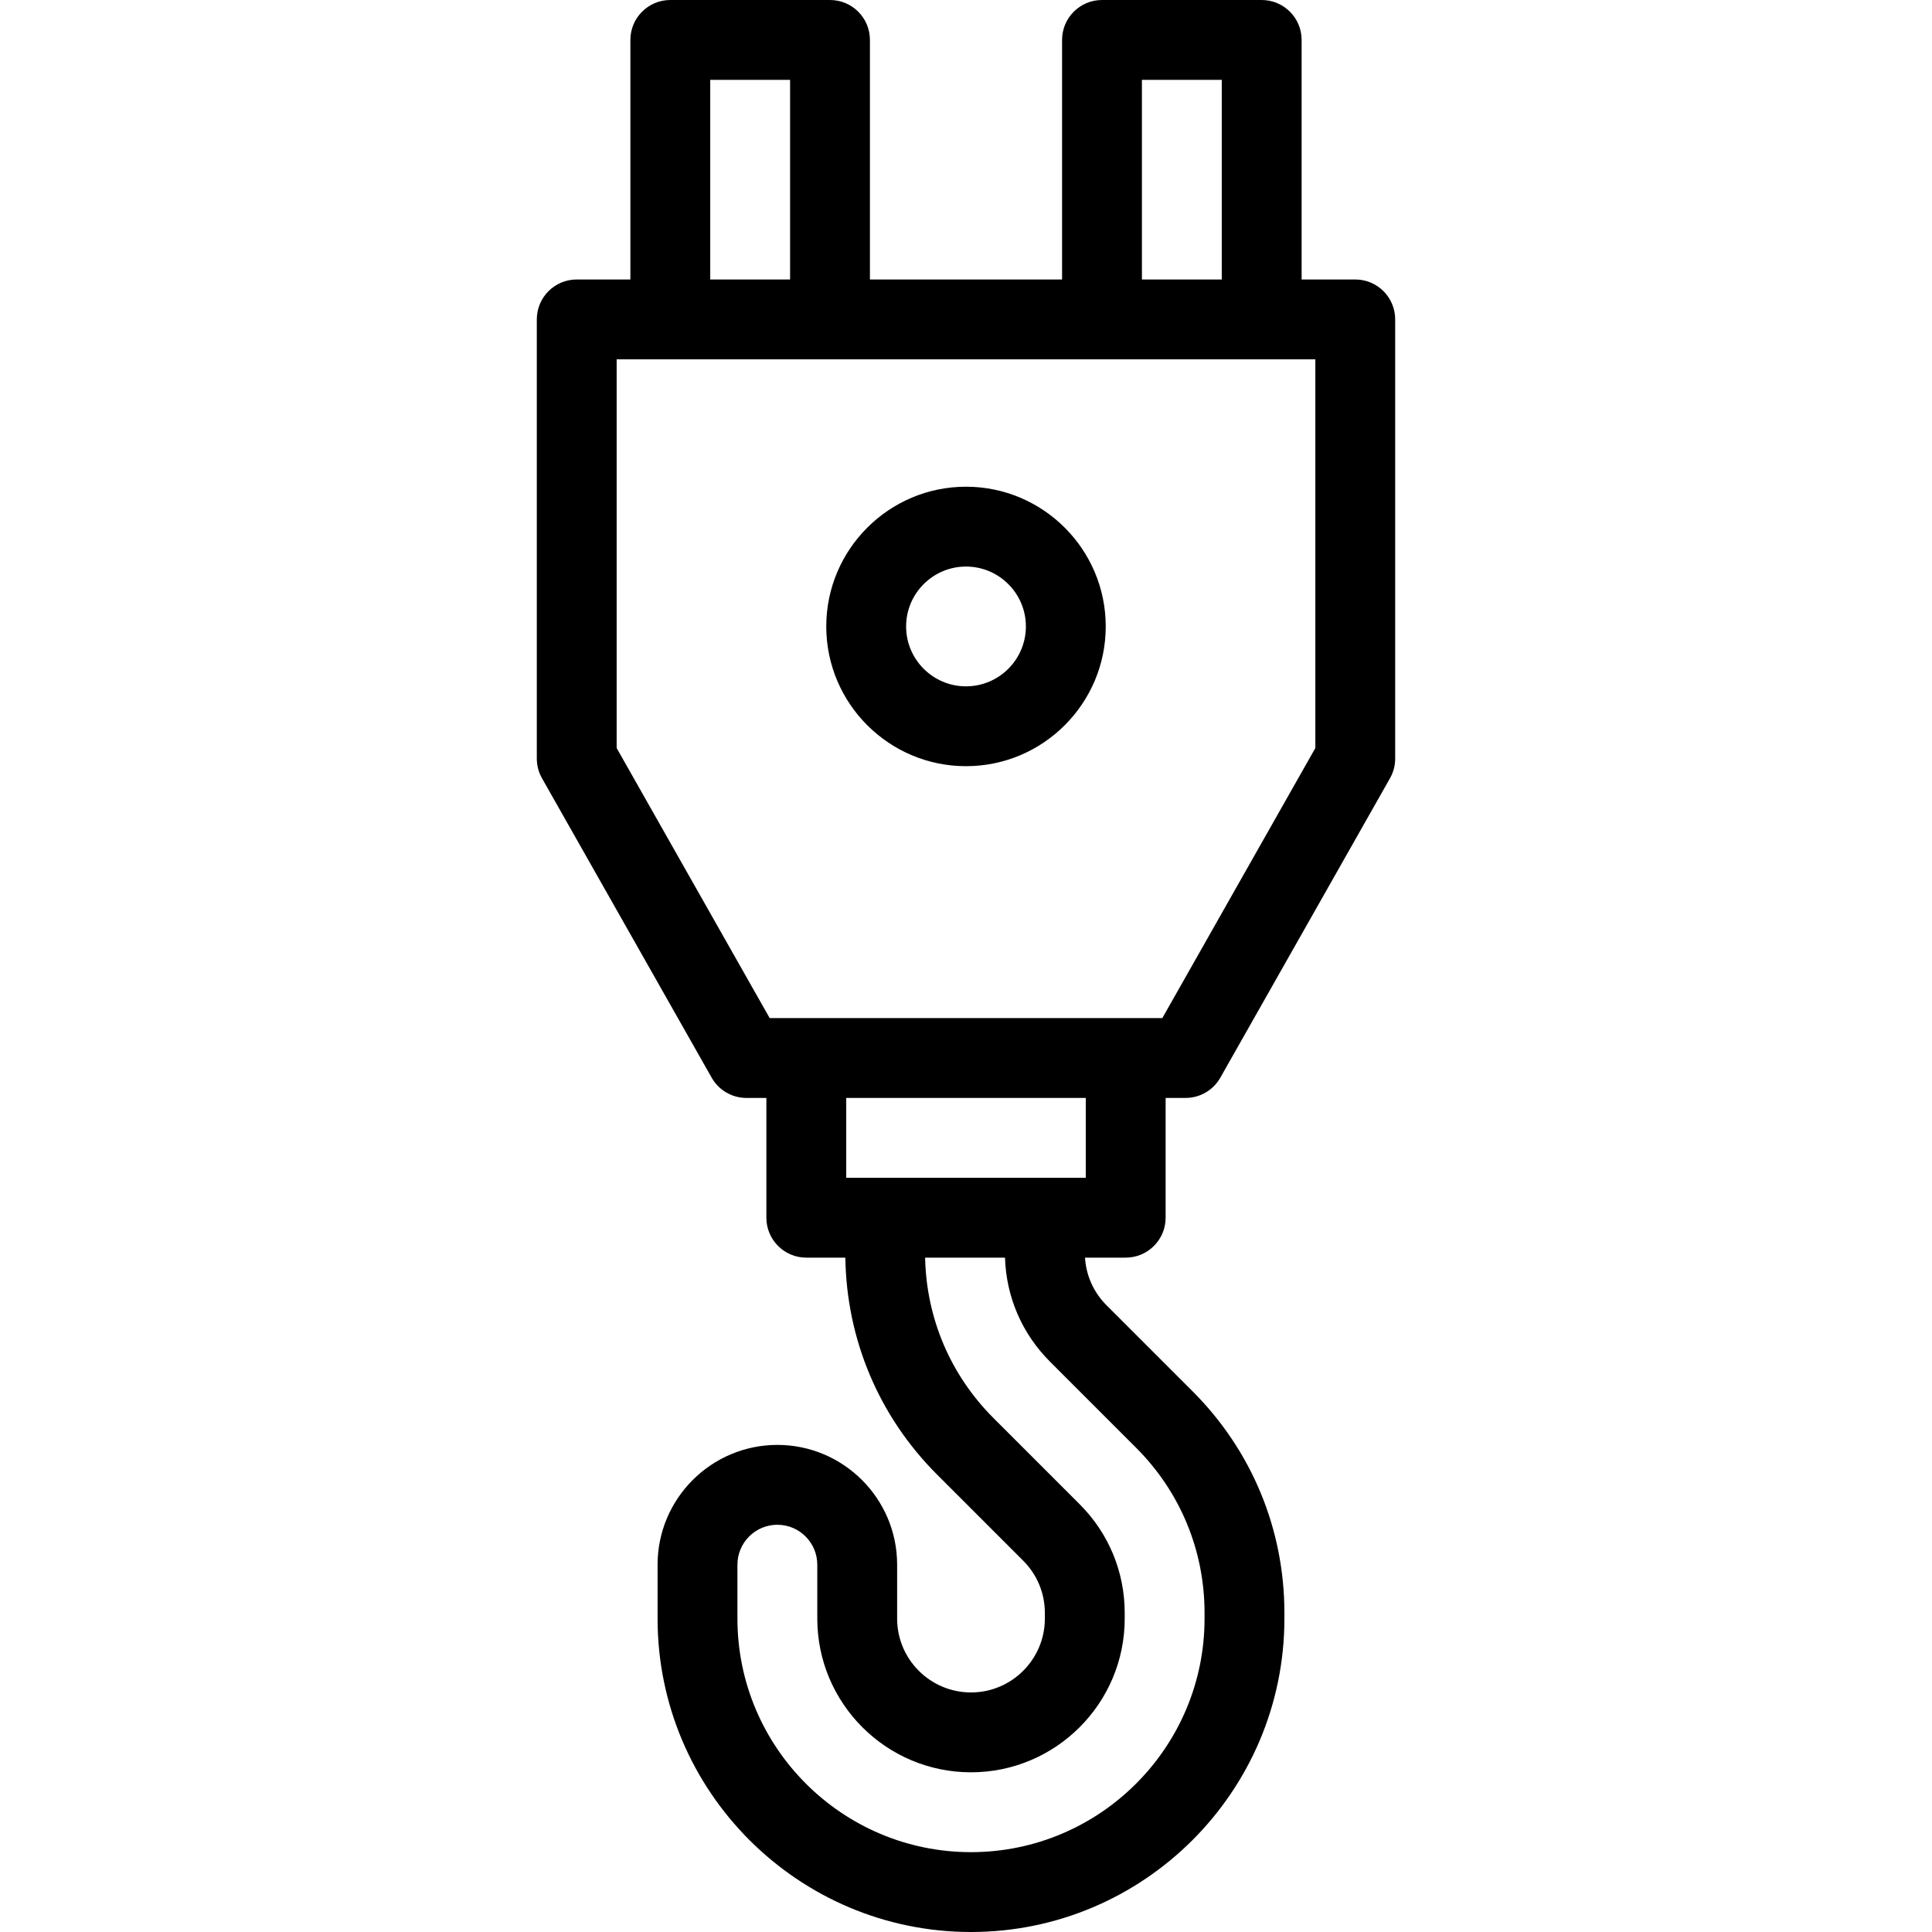 <svg version="1.1" id="Layer_1" xmlns="http://www.w3.org/2000/svg" xmlns:xlink="http://www.w3.org/1999/xlink" x="0px" y="0px" viewBox="0 0 512 512" style="enable-background:new 0 0 512 512;" xml:space="preserve"><g><g><g><path d="M359.161,74.064h-14.218V10.581C344.943,4.737,340.205,0,334.362,0H292.04c-5.843,0-10.581,4.737-10.581,10.581v63.484 h-50.918V10.581C230.541,4.737,225.803,0,219.96,0h-42.322c-5.843,0-10.581,4.737-10.581,10.581v63.484h-14.218 c-5.843,0-10.581,4.737-10.581,10.581v116.386c0,1.828,0.474,3.626,1.375,5.216l44.968,79.354 c1.878,3.315,5.395,5.364,9.205,5.364h5.29v31.742c0,5.844,4.738,10.581,10.581,10.581h10.347 c0.32,21.716,8.906,42.087,24.295,57.477l22.846,22.844c3.696,3.696,5.731,8.612,5.731,13.84v1.493 c0,10.793-8.781,19.574-19.574,19.574c-10.793,0-19.574-8.781-19.574-19.574v-14.284c0-17.502-14.239-31.742-31.742-31.742 c-17.502,0-31.742,14.239-31.742,31.742v14.284c0,45.798,37.26,83.058,83.058,83.058c45.798,0,83.058-37.26,83.058-83.058v-1.493 c0-22.186-8.639-43.044-24.326-58.731l-22.846-22.844c-3.398-3.398-5.371-7.831-5.67-12.587h10.784 c5.843,0,10.581-4.737,10.581-10.581v-31.742h5.29c3.811,0,7.327-2.049,9.205-5.364l44.967-79.354 c0.901-1.59,1.375-3.388,1.375-5.216V84.645C369.741,78.801,365.003,74.064,359.161,74.064z M302.621,21.161h21.161v52.903 h-21.161V21.161z M188.219,21.161h21.161v52.903h-21.161V21.161z M301.091,383.683c11.691,11.689,18.129,27.233,18.129,43.767 v1.493h-0.001c0,34.13-27.767,61.896-61.896,61.896c-34.13,0-61.896-27.767-61.896-61.896v-14.284 c0-5.834,4.746-10.581,10.581-10.581c5.834,0,10.581,4.746,10.581,10.581v14.284c0,22.462,18.274,40.735,40.735,40.735 c22.461,0,40.735-18.274,40.735-40.735v-1.493c0-10.882-4.237-21.111-11.93-28.804l-22.845-22.844 c-11.395-11.394-17.8-26.448-18.116-42.514h21.168c0.312,10.412,4.515,20.153,11.912,27.551L301.091,383.683z M287.742,312.127 h-63.484v-21.161h63.484V312.127z M348.58,198.242l-40.552,71.563H203.973l-40.553-71.563V95.225h185.16V198.242z"></path><path d="M256,203.047c20.419,0,37.032-16.613,37.032-37.032c0-20.419-16.613-37.032-37.032-37.032 c-20.419,0-37.032,16.613-37.032,37.032C218.968,186.434,235.582,203.047,256,203.047z M256,150.144 c8.751,0,15.871,7.12,15.871,15.871c0,8.751-7.12,15.871-15.871,15.871c-8.751,0-15.871-7.12-15.871-15.871 C240.129,157.264,247.249,150.144,256,150.144z"></path></g></g></g></svg>